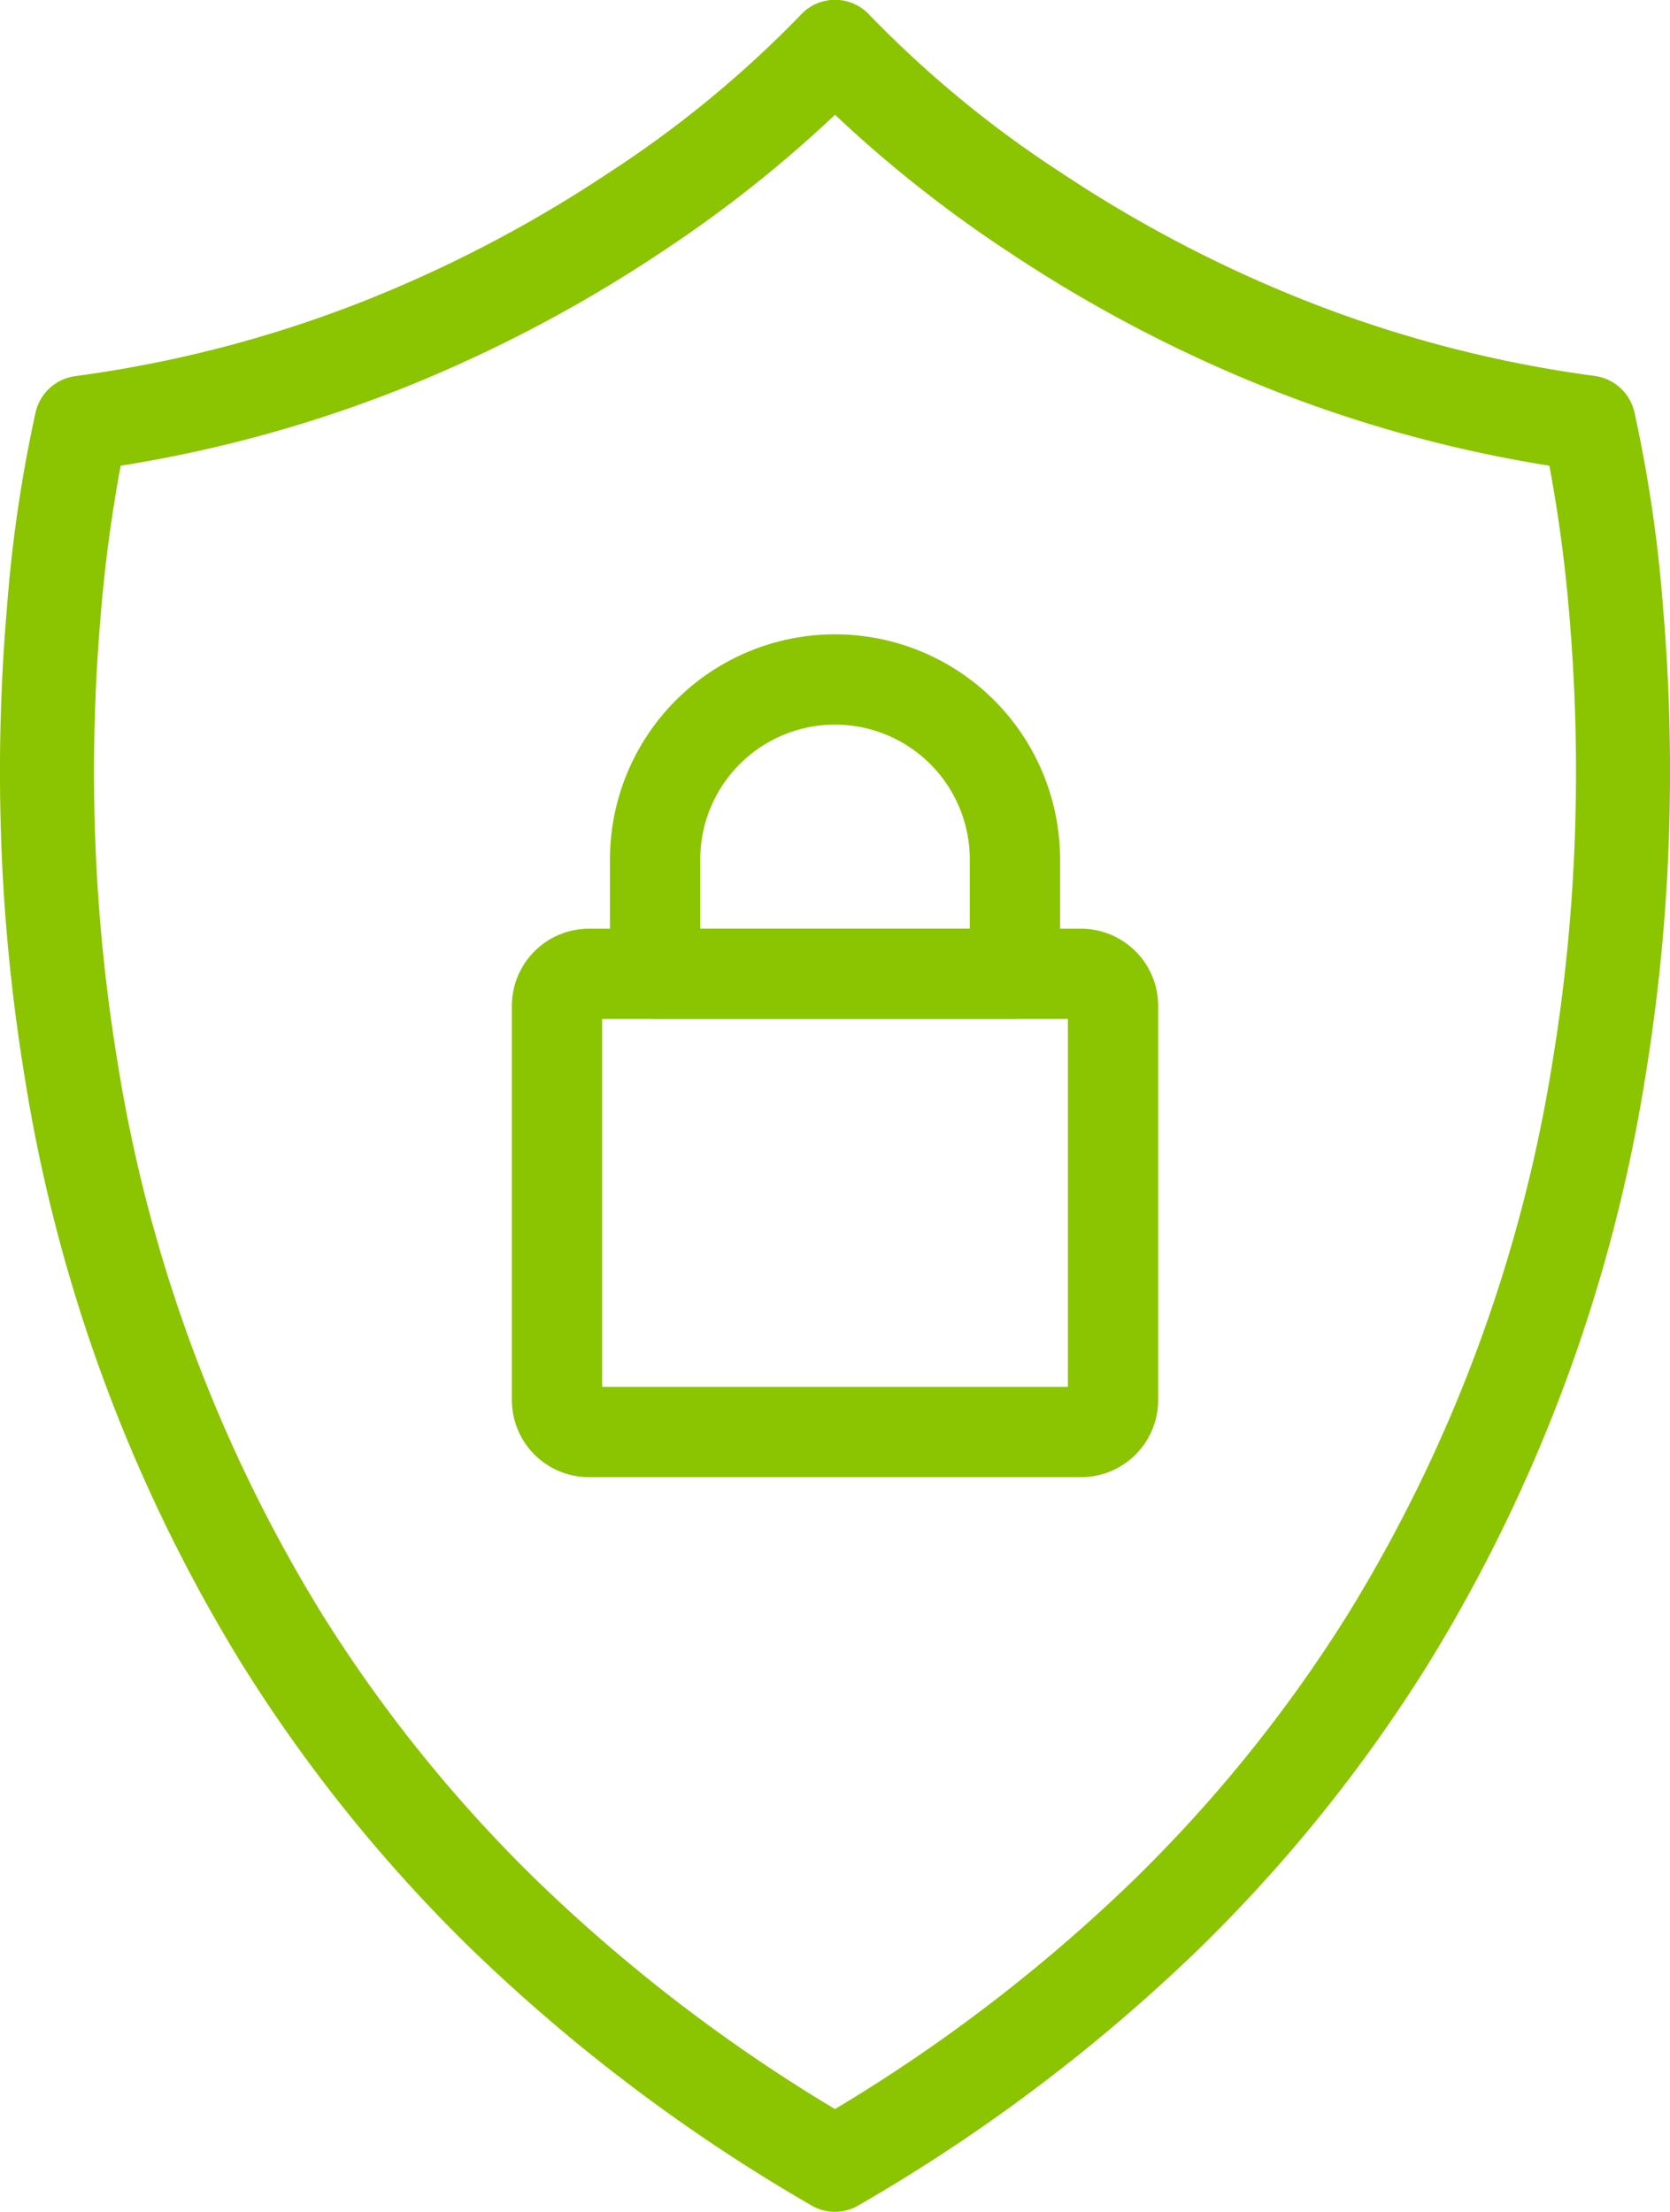 <svg xmlns="http://www.w3.org/2000/svg" width="37" height="49" viewBox="0 0 37 49">
  <g id="Group_2166" data-name="Group 2166" transform="translate(-829.677 -253.515)">
    <g id="Group_1947" data-name="Group 1947" transform="translate(-5322.823 -4473)">
      <path id="Path_3195" data-name="Path 3195" d="M51.037,61.25a.531.531,0,0,1-.267-.072,38.029,38.029,0,0,1-7.392-5.561,33.286,33.286,0,0,1-5.059-6.268,34.877,34.877,0,0,1-4.745-12.839,40.9,40.9,0,0,1-.526-5.677,42.277,42.277,0,0,1,.143-4.6,30.487,30.487,0,0,1,.623-4.239.546.546,0,0,1,.456-.415,27.7,27.7,0,0,0,6.877-1.84A29.634,29.634,0,0,0,46.294,17a24.857,24.857,0,0,0,4.345-3.574.536.536,0,0,1,.4-.179h0a.535.535,0,0,1,.4.18A24.859,24.859,0,0,0,55.781,17a29.634,29.634,0,0,0,5.146,2.735,27.7,27.7,0,0,0,6.877,1.84.546.546,0,0,1,.456.415,30.488,30.488,0,0,1,.623,4.239,42.281,42.281,0,0,1,.143,4.6,40.913,40.913,0,0,1-.526,5.677A34.883,34.883,0,0,1,63.755,49.35,33.288,33.288,0,0,1,58.7,55.617,38.027,38.027,0,0,1,51.3,61.178.531.531,0,0,1,51.037,61.25ZM34.786,22.627a33.2,33.2,0,0,0-.519,3.745,41.151,41.151,0,0,0-.135,4.48,39.732,39.732,0,0,0,.517,5.516,33.741,33.741,0,0,0,4.6,12.407,32.185,32.185,0,0,0,4.888,6.047,36.818,36.818,0,0,0,6.9,5.233,36.815,36.815,0,0,0,6.9-5.233,32.187,32.187,0,0,0,4.888-6.047,33.747,33.747,0,0,0,4.6-12.407,39.735,39.735,0,0,0,.517-5.516,41.157,41.157,0,0,0-.134-4.48,33.2,33.2,0,0,0-.519-3.745A28.806,28.806,0,0,1,60.5,20.76a30.716,30.716,0,0,1-5.342-2.846A27.658,27.658,0,0,1,51.037,14.6a27.657,27.657,0,0,1-4.122,3.319,30.715,30.715,0,0,1-5.342,2.846A28.806,28.806,0,0,1,34.786,22.627Z" transform="translate(6119.963 4713.764)" fill="#8bc400" stroke="#8bc400" stroke-width="1"/>
    </g>
    <g id="lock-1" transform="translate(838.518 268.068)">
      <path id="Path_553" data-name="Path 553" d="M4.225,9.5H15.094a.71.71,0,0,1,.725.725v8.7a.71.71,0,0,1-.725.725H4.225A.71.71,0,0,1,3.5,18.92v-8.7A.71.71,0,0,1,4.225,9.5" transform="translate(0 -2.479)" fill="none" stroke="#8bc400" stroke-linecap="round" stroke-linejoin="round" stroke-width="2"/>
      <path id="Path_554" data-name="Path 554" d="M6.5,4.485a3.985,3.985,0,1,1,7.971,0V7.021H6.5Z" transform="translate(-0.826 0)" fill="none" stroke="#8bc400" stroke-linecap="round" stroke-linejoin="round" stroke-width="2"/>
    </g>
  </g>
</svg>
